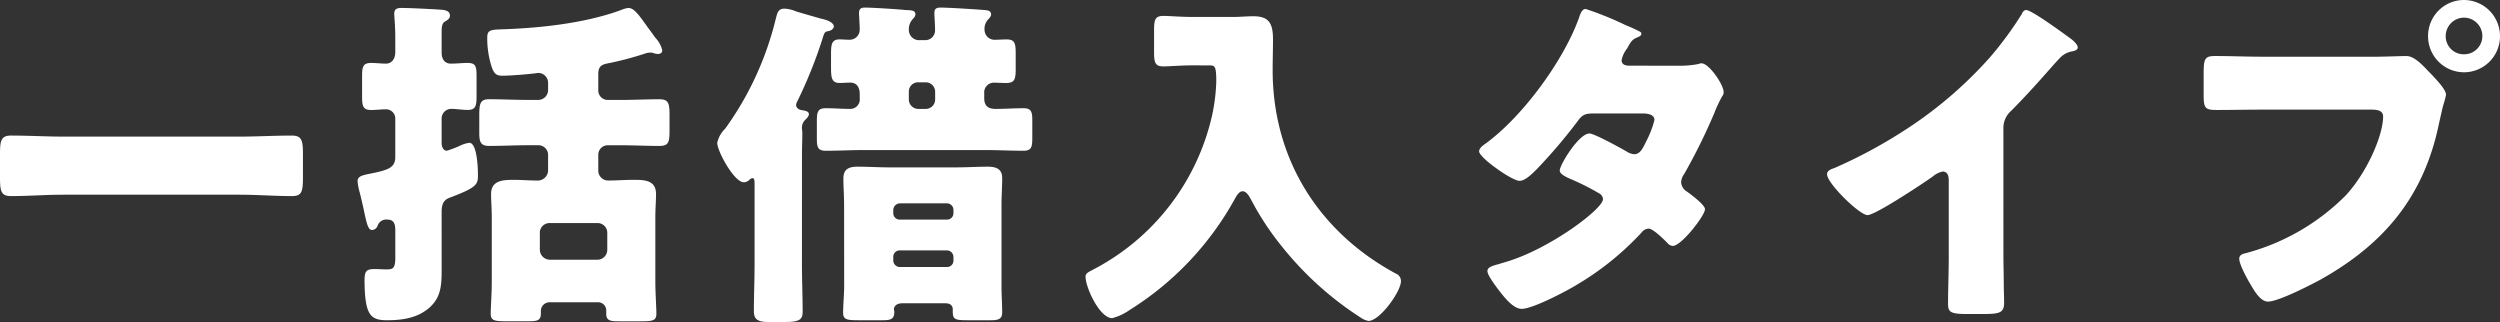 <svg xmlns="http://www.w3.org/2000/svg" width="404.824" height="52.136" viewBox="0 0 404.824 52.136"><rect x="0" y="0" width="404.824" height="52.136" fill="#333333" stroke="none"/><path d="M10.248 22.12c-2.856 0-5.656-.168-8.456-.168-1.624 0-1.792.84-1.792 2.968v3.808c0 2.24.168 3.024 1.792 3.024 2.856 0 5.656-.224 8.456-.224h28.56c2.8 0 5.656.224 8.456.224 1.624 0 1.792-.728 1.792-3.024V24.92c0-2.128-.168-2.968-1.792-2.968-2.8 0-5.656.168-8.456.168Zm61.264 12.04c.056-1.12.28-1.792 1.4-2.184 4.48-1.68 4.48-2.184 4.48-3.7 0-.952-.112-5.152-1.4-5.152a5.11 5.11 0 0 0-1.568.5 16.075 16.075 0 0 1-2.072.784c-.616 0-.84-.728-.84-1.232v-4.032a1.554 1.554 0 0 1 1.568-1.512c.784 0 1.848.168 2.632.168 1.344 0 1.456-.672 1.456-2.3v-3.124c0-1.624-.112-2.184-1.456-2.184-.9 0-1.792.112-2.688.112-1.064 0-1.512-.784-1.512-1.792V5.096c0-.672.056-1.344.56-1.624.392-.224.784-.448.784-.952 0-.616-.5-.9-1.512-.952-1.568-.112-5.152-.28-6.272-.28-.728 0-1.232.112-1.232.952 0 .28.168 2.072.168 3.752v2.464c0 1.12-.616 1.848-1.512 1.848-.672 0-1.68-.112-2.352-.112-1.4 0-1.512.616-1.512 2.24v3.08c0 1.624.112 2.3 1.456 2.3.84 0 1.624-.112 2.464-.112a1.494 1.494 0 0 1 1.456 1.512v6.216c0 1.792-1.232 2.128-4.312 2.744-1.064.224-1.792.392-1.792 1.176a9.628 9.628 0 0 0 .336 1.792c.224.84.5 2.072.672 2.856.5 2.408.728 3.248 1.344 3.248a1.014 1.014 0 0 0 .9-.728 1.482 1.482 0 0 1 1.624-.952c1.064 0 1.232.84 1.232 1.736v4.424c0 1.736-.392 1.9-1.4 1.9-.672 0-1.344-.056-2.016-.056-1.4 0-1.568.5-1.568 1.96.056 5.488.952 6.328 3.64 6.328 3.024 0 5.1-.56 6.776-1.96 1.96-1.68 2.072-3.64 2.072-6.272ZM96.88 11.872c.056-1.288.672-1.456 1.9-1.68a52.836 52.836 0 0 0 5.656-1.512 2.764 2.764 0 0 1 .84-.168c.56 0 .728.224 1.232.224.448 0 .728-.168.728-.616a4.536 4.536 0 0 0-1.12-2.016c-.448-.616-.84-1.176-1.232-1.68-1.456-2.072-2.24-3.136-3.136-3.136a4.274 4.274 0 0 0-1.176.336c-5.32 1.96-12.264 2.912-19.6 3.136-1.792.056-2.072.28-2.072 1.4a15 15 0 0 0 .728 4.7c.392 1.12.784 1.4 1.736 1.4 1.232 0 4.088-.224 5.32-.392.112 0 .336-.056.5-.056a1.6 1.6 0 0 1 1.568 1.568v1.288a1.606 1.606 0 0 1-1.624 1.512h-1.624c-2.128 0-4.2-.112-6.328-.112-1.456 0-1.568.784-1.568 2.632v2.856c0 1.512.28 2.072 1.624 2.072 2.128 0 4.2-.112 6.272-.112h1.68a1.565 1.565 0 0 1 1.568 1.568v2.576a1.678 1.678 0 0 1-1.724 1.576c-1.288 0-2.52-.112-3.808-.112-1.736 0-3.7.056-3.7 2.3 0 1.176.112 2.24.112 3.864v10.348c0 1.96-.168 4.032-.168 5.152s.56 1.232 2.52 1.232h3.36c1.456 0 2.24 0 2.24-1.232v-.5a1.413 1.413 0 0 1 1.4-1.344h7.84a1.315 1.315 0 0 1 1.344 1.292v.56c0 1.176.728 1.232 2.128 1.232h3.416c2.016 0 2.576-.112 2.576-1.232 0-1.008-.168-3.472-.168-5.152v-10.36c0-1.624.112-2.688.112-3.864 0-2.24-1.848-2.3-3.584-2.3-1.4 0-2.8.112-4.2.112a1.6 1.6 0 0 1-1.568-1.568v-2.576a1.531 1.531 0 0 1 1.568-1.568h2.016c2.128 0 4.2.112 6.272.112 1.568 0 1.68-.616 1.68-2.576v-2.184c0-2.016-.056-2.8-1.624-2.8-2.072 0-4.2.112-6.328.112h-2.016a1.531 1.531 0 0 1-1.568-1.568Zm-9.464 25.816a1.565 1.565 0 0 1 1.568-1.568h7.784a1.565 1.565 0 0 1 1.568 1.568v2.8a1.6 1.6 0 0 1-1.568 1.568h-7.784a1.642 1.642 0 0 1-1.568-1.568Zm59.752-22.792a1.5 1.5 0 0 1 1.568-1.568h1.12a1.531 1.531 0 0 1 1.572 1.568v1.176a1.531 1.531 0 0 1-1.572 1.564h-1.12a1.531 1.531 0 0 1-1.568-1.568Zm12.208.224a1.579 1.579 0 0 1 1.568-1.736c.448 0 1.288.056 1.96.056 1.4 0 1.568-.616 1.568-2.24V8.736c0-1.68-.112-2.352-1.456-2.352-.672 0-1.288.056-1.96.056a1.613 1.613 0 0 1-1.628-1.568 2.177 2.177 0 0 1 .5-1.624c.28-.336.56-.56.56-.9 0-.672-.616-.672-1.12-.728-1.4-.112-5.768-.392-7-.392-.672 0-1.064.112-1.064.9 0 .392.112 1.96.112 2.8a1.577 1.577 0 0 1-1.728 1.568h-.672a1.656 1.656 0 0 1-1.848-1.624 2.441 2.441 0 0 1 .5-1.624c.28-.336.56-.56.56-.9 0-.672-.5-.672-1.624-.728-.168 0-.392-.056-.672-.056-1.12-.112-4.872-.336-5.824-.336-.672 0-1.008.168-1.008.9 0 .336.112 1.792.112 2.688a1.625 1.625 0 0 1-1.62 1.62c-.56 0-1.064-.056-1.624-.056-1.288 0-1.4.784-1.4 2.352v2.24c0 1.624.112 2.464 1.4 2.464.56 0 1.176-.056 1.736-.056 1.12 0 1.512.9 1.512 1.848v.672a1.537 1.537 0 0 1-1.512 1.736c-1.344 0-2.632-.112-3.976-.112s-1.456.616-1.456 2.24v2.576c0 1.456.112 2.072 1.456 2.072 2.016 0 4.032-.112 6.048-.112h19.88c2.016 0 4.032.112 6.048.112 1.344 0 1.456-.616 1.456-2.128V19.54c0-1.344-.112-2.016-1.4-2.016-1.512 0-3.024.112-4.536.112-1.232 0-1.848-.5-1.848-1.736Zm-14.728 26.544a1.045 1.045 0 0 1 1.064-1.12h7.616a1.077 1.077 0 0 1 1.064 1.12v.5a1.03 1.03 0 0 1-1.064 1.072h-7.616a1.063 1.063 0 0 1-1.064-1.068Zm0-7.672a1.1 1.1 0 0 1 1.064-1.064h7.616a1.063 1.063 0 0 1 1.064 1.064v.5a1.03 1.03 0 0 1-1.064 1.068h-7.616a1.03 1.03 0 0 1-1.064-1.064ZM136.696 46.2c0 1.568-.168 3.136-.168 4.424 0 1.12.56 1.232 2.52 1.232h3.808c1.288 0 1.96-.112 1.96-1.344 0-.168-.056-.336-.056-.448 0-.392.336-.952 1.344-.952h7c.9 0 1.176.5 1.176.952v.392c0 1.288.392 1.4 2.464 1.4h3.64c1.176 0 1.9-.112 1.9-1.288 0-1.232-.112-2.8-.112-4.368V33.152c0-1.4.112-2.856.112-4.312 0-1.512-1.008-1.848-2.352-1.848-1.68 0-3.36.112-5.04.112h-10.92c-1.68 0-3.36-.112-5.1-.112-1.344 0-2.3.336-2.3 1.9 0 1.4.112 2.856.112 4.256Zm-6.832-21.112c0-1.232.056-2.464.056-3.64 0-.224-.056-.392-.056-.616a1.719 1.719 0 0 1 .448-1.344c.224-.224.672-.616.672-1.008 0-.448-.616-.56-1.008-.616-.5-.056-1.064-.28-1.064-.9a1.338 1.338 0 0 1 .168-.5 73.672 73.672 0 0 0 4.088-10.136c.336-1.176.448-1.176.952-1.288.5-.056.9-.448.9-.728 0-.784-1.456-1.176-2.072-1.288-.56-.168-3.528-1.008-4.032-1.176a5.575 5.575 0 0 0-1.848-.448c-1.064 0-1.176.616-1.456 1.68a50.79 50.79 0 0 1-8.184 17.756 4.522 4.522 0 0 0-1.288 2.3c0 1.344 2.744 6.384 4.312 6.384a1.416 1.416 0 0 0 .84-.336.853.853 0 0 1 .56-.336c.336 0 .336.5.336 1.064v12.984c0 2.464-.112 4.928-.112 7.448 0 1.12.336 1.792 2.24 1.792h2.968c2.3 0 2.688-.5 2.688-1.68 0-2.52-.112-5.04-.112-7.56Zm65.912-14.5c.952 0 1.176.056 1.176 2.632a30.009 30.009 0 0 1-.672 5.432 37.423 37.423 0 0 1-19.208 24.972c-.84.448-1.288.616-1.288 1.176 0 1.792 2.3 6.72 4.312 6.72a8.838 8.838 0 0 0 2.856-1.344 49.115 49.115 0 0 0 16.912-17.808c.28-.5.728-1.4 1.344-1.4.672 0 1.12.9 1.4 1.4a45.235 45.235 0 0 0 4.984 7.56 52.794 52.794 0 0 0 12.712 11.48 3.232 3.232 0 0 0 1.288.56c1.848 0 5.264-4.76 5.264-6.44a1.282 1.282 0 0 0-.84-1.232c-12.544-6.776-19.936-18.648-19.936-32.928 0-1.68.056-3.3.056-4.984 0-2.632-.672-3.752-3.192-3.752-1.064 0-2.128.112-3.192.112h-6.664c-1.96 0-3.752-.168-4.7-.168-1.4 0-1.512.672-1.512 2.464v3.248c0 1.792.112 2.464 1.512 2.464 1.008 0 2.856-.168 4.7-.168Zm67.872.048c-.56-.056-1.064-.224-1.064-.9a4.559 4.559 0 0 1 .9-1.9c.56-1.008.784-1.456 1.68-1.792.5-.224.616-.336.616-.616 0-.168-.168-.28-.392-.392-.336-.168-1.12-.56-2.128-.952a51.176 51.176 0 0 0-6.5-2.632c-.616 0-.9.9-1.064 1.4-2.468 6.948-9.184 16.076-15.12 20.384-.392.28-1.064.728-1.064 1.288 0 .448 1.176 1.568 2.576 2.576 1.512 1.12 3.3 2.184 3.976 2.184.952 0 2.184-1.288 2.856-1.96a86.714 86.714 0 0 0 6.608-7.78c.784-1.064 1.232-1.176 2.8-1.176h7.616c.728 0 1.96.112 1.96 1.064a15.818 15.818 0 0 1-1.4 3.584c-.5 1.064-.952 1.96-1.9 1.96a2.684 2.684 0 0 1-1.12-.392c-.952-.56-5.32-2.968-6.1-2.968-1.736 0-4.816 5.1-4.816 5.992 0 .616 1.176 1.12 1.68 1.344a39.018 39.018 0 0 1 4.592 2.3 1.16 1.16 0 0 1 .728 1.008c0 1.568-8.68 8.12-15.848 10.192-.336.112-.616.168-.9.28-1.288.336-1.96.56-1.96 1.176 0 .728 1.624 2.8 2.184 3.528.728.9 2.072 2.576 3.36 2.576 1.848 0 7.56-3.024 9.24-4.088a46.317 46.317 0 0 0 10.136-8.232 1.593 1.593 0 0 1 1.176-.672c.728 0 2.464 1.736 3.024 2.3a1.234 1.234 0 0 0 .9.5c1.4 0 5.208-4.928 5.208-5.936 0-.728-2.3-2.408-2.912-2.856a1.871 1.871 0 0 1-.952-1.512 2.488 2.488 0 0 1 .5-1.344 94.7 94.7 0 0 0 4.872-9.856 20.582 20.582 0 0 1 1.288-2.744.978.978 0 0 0 .224-.672c0-1.176-2.352-4.648-3.584-4.648a1.635 1.635 0 0 0-.5.112 15.184 15.184 0 0 1-3.136.28Zm60.76 10.14a3.683 3.683 0 0 1 1.288-2.856c4.2-4.256 6.664-7.336 8.008-8.68a3.563 3.563 0 0 1 2.016-.952c.336-.112.728-.224.728-.616 0-.336-.448-.9-1.12-1.4-1.68-1.232-6.384-4.648-7.224-4.648-.392 0-.616.392-.728.672a57.76 57.76 0 0 1-5.152 7 67.06 67.06 0 0 1-14.28 12.1 78.794 78.794 0 0 1-10.916 5.82c-.5.168-1.176.392-1.176 1.008 0 1.456 5.264 6.608 6.552 6.608s9.012-5.152 10.524-6.216a3.768 3.768 0 0 1 1.624-.84c.728 0 1.008.56 1.008 1.4v12.488c0 2.52-.112 5.04-.112 7.56 0 1.288.392 1.624 3.024 1.624h2.3c2.8 0 3.752-.056 3.752-1.792 0-1.064-.056-2.128-.056-3.136 0-1.512-.056-3.024-.056-4.536ZM399 0a5.819 5.819 0 0 0-5.824 5.824 5.832 5.832 0 0 0 5.824 5.88 5.832 5.832 0 0 0 5.824-5.88A5.856 5.856 0 0 0 399 0Zm0 2.856a2.988 2.988 0 0 1 2.968 2.968A2.952 2.952 0 0 1 399 8.792a2.917 2.917 0 0 1-2.968-2.968A2.988 2.988 0 0 1 399 2.856Zm-32.648 6.328c-2.52 0-5.1-.112-7.616-.112-1.624 0-1.9.336-1.9 2.688v3.64c0 2.184.28 2.408 2.184 2.408 2.408 0 4.76-.056 7.168-.056h17.808c.9 0 1.9.112 1.9 1.12 0 3.024-2.576 9.016-6.048 12.768a35.77 35.77 0 0 1-16.184 9.352c-.5.112-1.064.28-1.064.9 0 .952 1.344 3.36 1.848 4.2.56.944 1.568 2.744 2.8 2.744 1.68 0 6.776-2.632 8.456-3.528 10.416-5.824 16.856-13.552 19.264-25.424.224-.952.392-1.736.616-2.688a15.533 15.533 0 0 0 .5-1.848c0-.84-1.568-2.464-2.464-3.416l-.448-.448c-.84-.9-2.24-2.408-3.472-2.408-1.12 0-3.584.112-5.32.112Z" fill="#fff"/></svg>